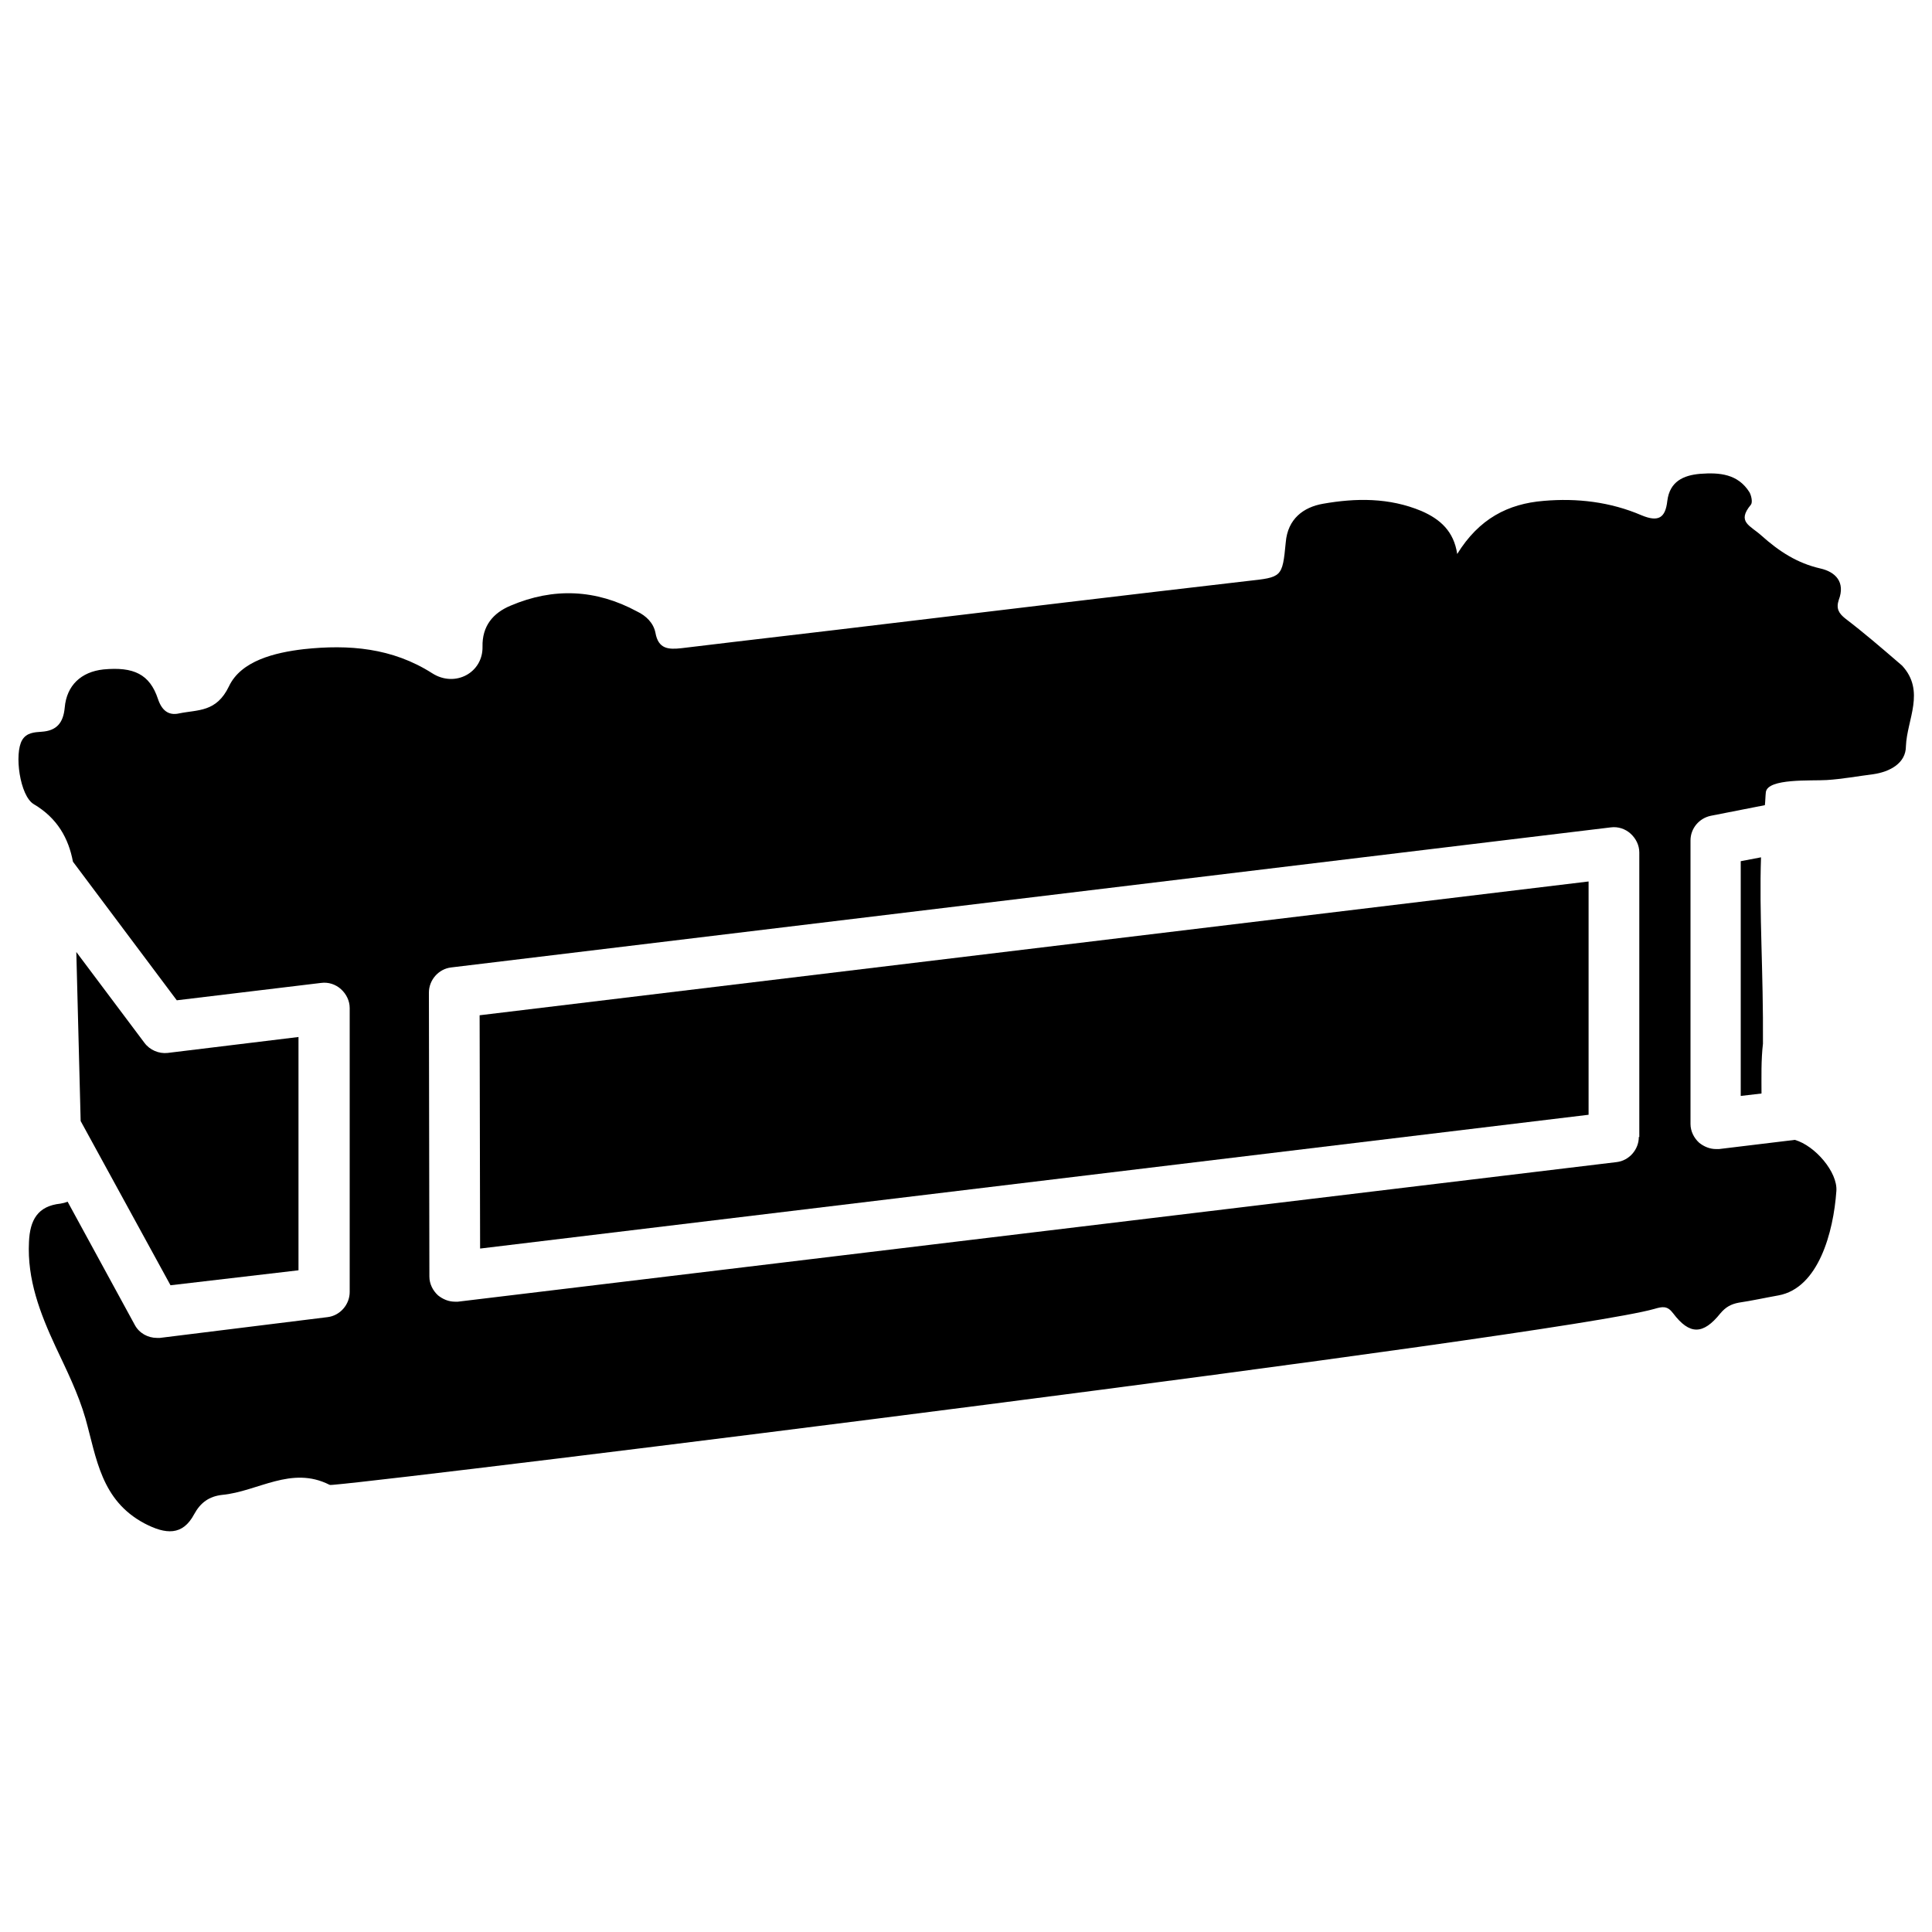 <?xml version="1.0" encoding="utf-8"?>
<!-- Generator: Adobe Illustrator 27.1.1, SVG Export Plug-In . SVG Version: 6.00 Build 0)  -->
<svg version="1.1" id="Livello_1" xmlns="http://www.w3.org/2000/svg" xmlns:xlink="http://www.w3.org/1999/xlink" x="0px" y="0px"
	 viewBox="0 0 40 40" style="enable-background:new 0 0 40 40;" xml:space="preserve">
<style type="text/css">
	.st0{fill:none;stroke:#616160;stroke-width:1.8;stroke-linecap:round;stroke-linejoin:round;stroke-miterlimit:10;}
	.st1{fill:#FFED00;}
	.st2{fill:none;stroke:#616160;stroke-width:1.8;stroke-miterlimit:10;}
	.st3{fill:none;}
	.st4{fill:#616160;}
	.st5{stroke:#FFFFFF;stroke-linecap:round;stroke-linejoin:round;stroke-miterlimit:10;}
	.st6{fill:#FFFFFF;}
	.st7{fill:none;stroke:#FFFFFF;stroke-linecap:round;stroke-linejoin:round;stroke-miterlimit:10;}
	.st8{fill:none;stroke:#BE1622;stroke-miterlimit:10;}
</style>
<g>
	<path d="M36.46,17.75l-0.42,0.08v4.86l0.43-0.05c0-0.34-0.01-0.69,0.03-1.03C36.51,20.1,36.42,18.92,36.46,17.75z"/>
	<path d="M6.18,26.3l0-4.83L3.47,21.8c-0.18,0.02-0.37-0.06-0.48-0.21l-1.41-1.88c0.03,1.17,0.06,2.34,0.09,3.5l1.86,3.4L6.18,26.3z
		"/>
	<path d="M39.38,13.78c-0.02-0.02-0.05-0.04-0.07-0.06c-0.36-0.31-0.72-0.62-1.1-0.91c-0.14-0.11-0.2-0.21-0.14-0.39
		c0.14-0.37-0.07-0.58-0.38-0.65c-0.48-0.11-0.85-0.35-1.22-0.68c-0.23-0.21-0.52-0.28-0.22-0.64c0.04-0.05,0.01-0.19-0.03-0.26
		c-0.24-0.38-0.62-0.41-1.02-0.38c-0.35,0.03-0.63,0.16-0.68,0.56c-0.04,0.36-0.19,0.44-0.53,0.3c-0.65-0.28-1.34-0.36-2.03-0.3
		c-0.74,0.06-1.34,0.37-1.79,1.1c-0.07-0.47-0.35-0.72-0.74-0.89c-0.67-0.28-1.36-0.27-2.04-0.15c-0.4,0.07-0.73,0.31-0.77,0.8
		c-0.07,0.73-0.08,0.72-0.8,0.8c-2.5,0.29-5,0.59-7.5,0.89c-1.4,0.17-2.81,0.33-4.21,0.5c-0.27,0.03-0.48,0.02-0.54-0.32
		c-0.04-0.2-0.19-0.35-0.38-0.44c-0.85-0.46-1.73-0.5-2.62-0.12c-0.36,0.15-0.59,0.42-0.58,0.85c0.01,0.54-0.57,0.85-1.04,0.55
		c-0.83-0.53-1.73-0.6-2.66-0.5c-0.6,0.07-1.3,0.24-1.55,0.77c-0.26,0.54-0.64,0.48-1.03,0.56c-0.22,0.05-0.36-0.06-0.44-0.3
		c-0.17-0.51-0.5-0.67-1.13-0.61c-0.46,0.05-0.76,0.33-0.8,0.79c-0.03,0.32-0.17,0.48-0.48,0.5c-0.15,0.01-0.31,0.02-0.4,0.17
		c-0.17,0.28-0.05,1.16,0.24,1.33c0.49,0.29,0.72,0.71,0.81,1.19l2.15,2.87l2.99-0.36c0.15-0.02,0.3,0.03,0.41,0.13
		c0.11,0.1,0.18,0.24,0.18,0.39l0,5.88c0,0.26-0.2,0.49-0.46,0.52L3.31,27.7c-0.02,0-0.04,0-0.06,0c-0.19,0-0.37-0.1-0.46-0.27
		L1.4,24.88c-0.05,0.02-0.09,0.03-0.15,0.04c-0.47,0.05-0.63,0.34-0.65,0.79c-0.04,0.78,0.23,1.48,0.55,2.17
		c0.23,0.49,0.47,0.97,0.62,1.49c0.23,0.82,0.32,1.69,1.22,2.17c0.44,0.23,0.79,0.26,1.03-0.19c0.13-0.24,0.31-0.37,0.58-0.4
		c0.74-0.07,1.43-0.61,2.22-0.21c0.02,0.01,0.06,0,0.09,0c1.56-0.13,25.36-3.08,27.34-3.64c0.17-0.05,0.27-0.07,0.39,0.09
		c0.34,0.45,0.62,0.45,0.98,0c0.11-0.13,0.22-0.19,0.38-0.22c0.27-0.04,0.54-0.1,0.82-0.15c0.83-0.15,1.14-1.31,1.2-2.16
		c0.03-0.39-0.44-0.94-0.86-1.06l-1.57,0.19c-0.02,0-0.04,0-0.06,0c-0.13,0-0.25-0.05-0.35-0.13c-0.11-0.1-0.18-0.24-0.18-0.39V17.4
		c0-0.25,0.18-0.46,0.42-0.51l1.12-0.22c0.01-0.09,0.01-0.18,0.02-0.27c0.04-0.29,0.94-0.23,1.26-0.25
		c0.32-0.02,0.64-0.08,0.96-0.12c0.35-0.05,0.68-0.23,0.68-0.58C39.48,14.9,39.87,14.31,39.38,13.78z M33.93,23.54
		c0,0.26-0.2,0.49-0.46,0.52L9.48,26.95c-0.02,0-0.04,0-0.06,0c-0.13,0-0.25-0.05-0.35-0.13c-0.11-0.1-0.18-0.24-0.18-0.39
		l-0.01-5.88c0-0.26,0.2-0.49,0.46-0.52l24.01-2.9c0.15-0.02,0.3,0.03,0.41,0.13c0.11,0.1,0.18,0.24,0.18,0.39V23.54z"/>
	<polygon points="9.94,25.85 32.89,23.08 32.89,18.25 9.93,21.02 	"/>
</g>
</svg>
